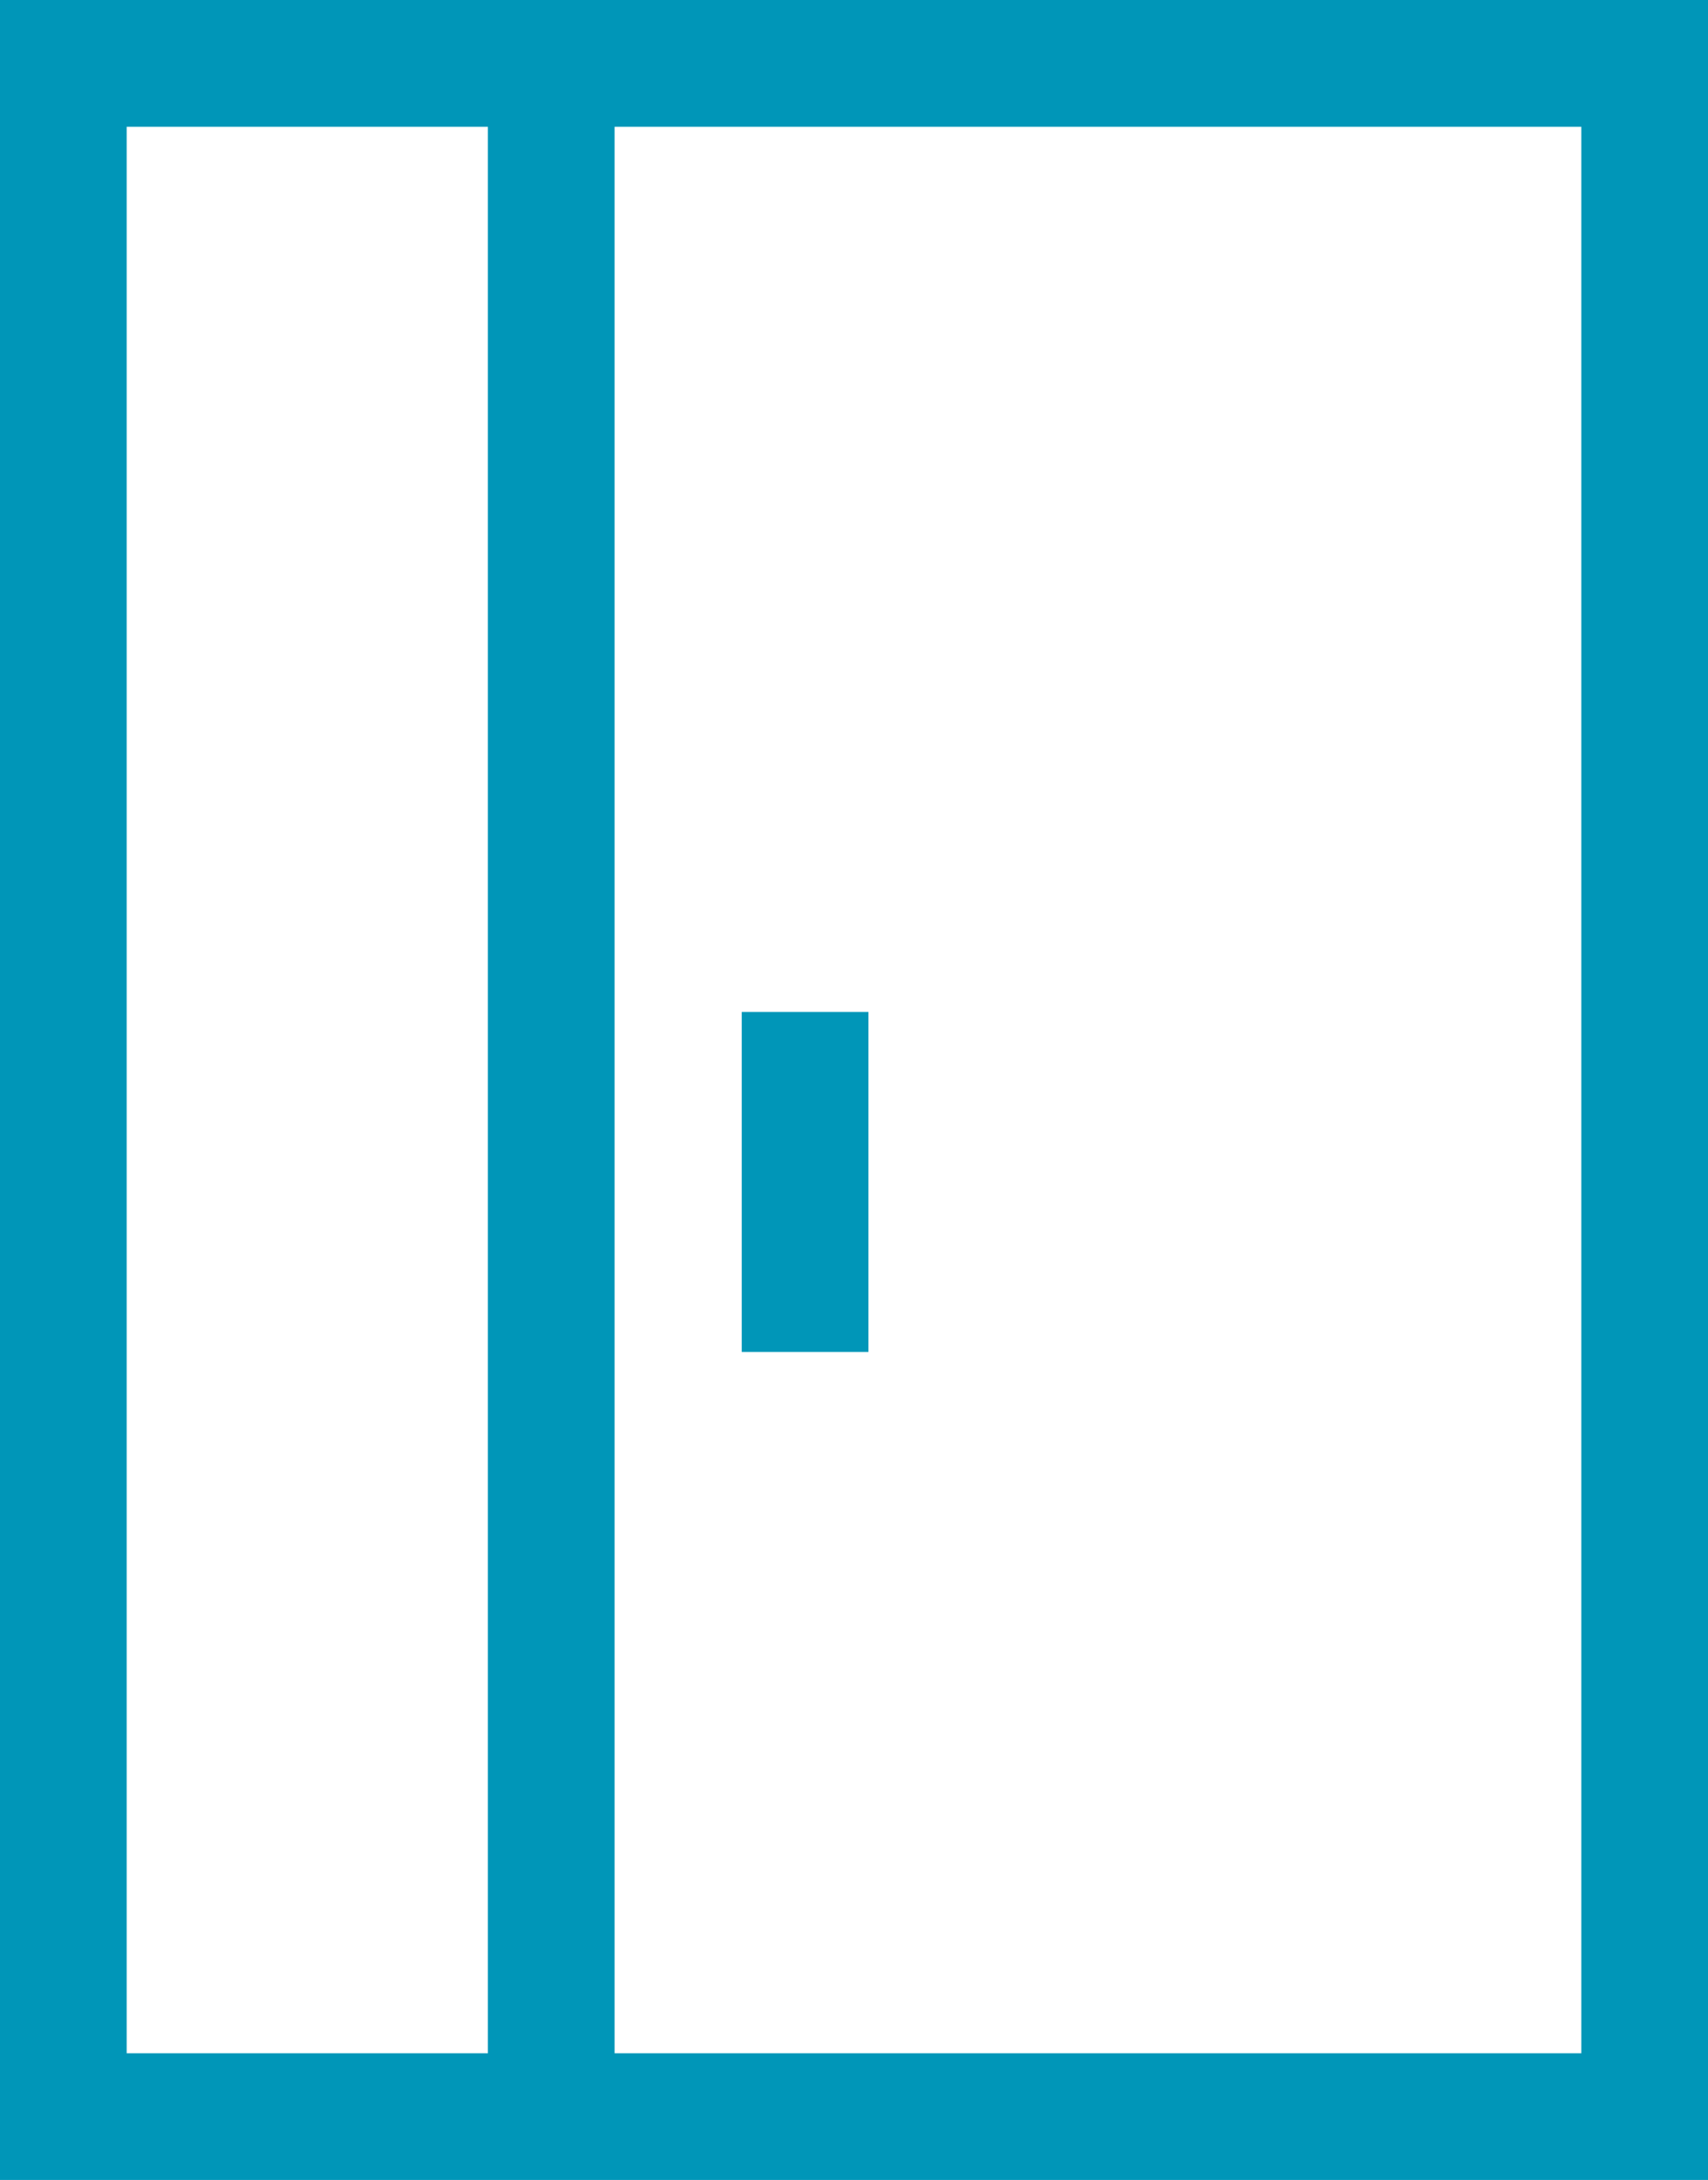 <?xml version="1.0" encoding="UTF-8"?> <svg xmlns="http://www.w3.org/2000/svg" id="Groupe_10" data-name="Groupe 10" width="75.742" height="96.614" viewBox="0 0 75.742 96.614"><path id="Tracé_46" data-name="Tracé 46" d="M5.618,5.618H21.636V91H5.618Zm21.636,0h42.87V91H27.254ZM0,96.614H75.742V0H0Z" fill="#0096b8"></path><rect id="Rectangle_34" data-name="Rectangle 34" width="5.618" height="15.067" transform="translate(32.893 44.85)" fill="#0096b8"></rect></svg> 